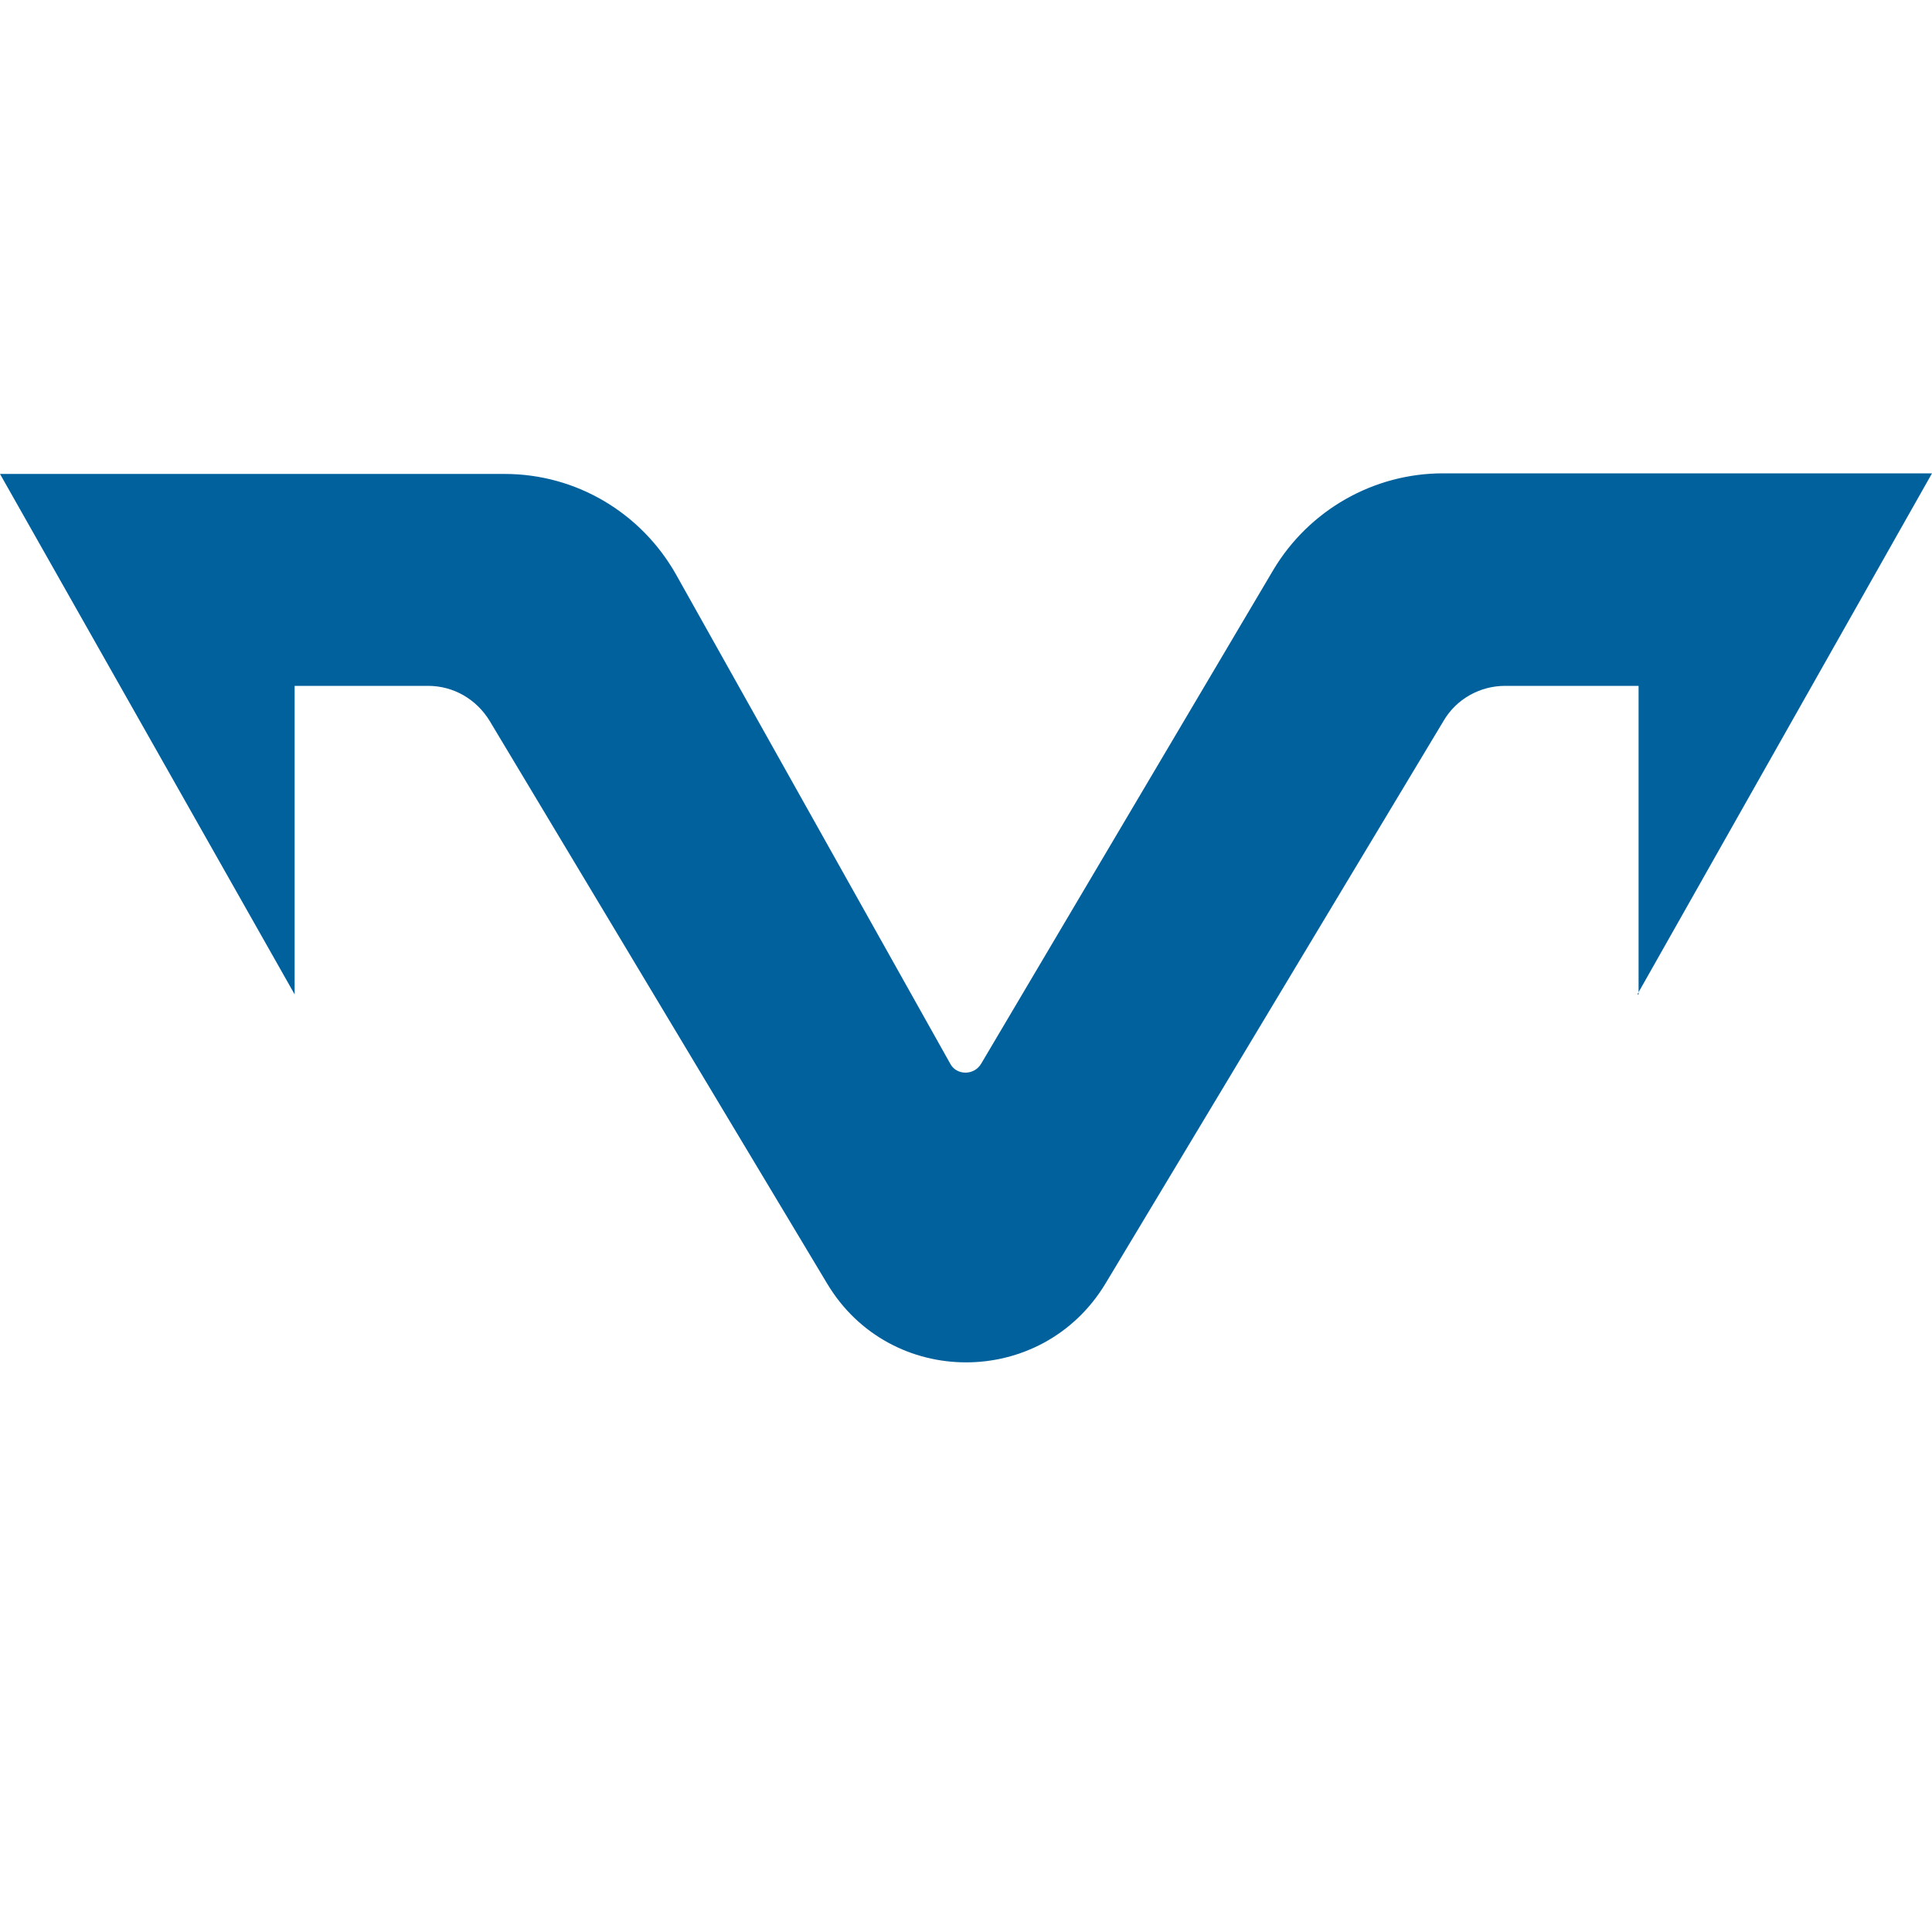 <?xml version="1.0" encoding="UTF-8"?>
<svg id="Layer_1" data-name="Layer 1" xmlns="http://www.w3.org/2000/svg" version="1.1" viewBox="0 0 32 32">
  <defs>
    <style>
      .cls-1 {
        fill: #00619d;
        stroke-width: 0px;
      }
    </style>
  </defs>
  <path class="cls-1" d="M27.12,16.47l4.88-8.63h-8.1c-1.15,0-2.22.61-2.81,1.6l-4.84,8.18c-.12.2-.41.19-.51,0l-4.54-8.1c-.58-1.03-1.66-1.67-2.84-1.67H0s4.88,8.62,4.88,8.62v-5.11h2.21c.42,0,.8.22,1.02.58l5.59,9.32c1.04,1.74,3.56,1.74,4.61,0l5.6-9.32c.21-.36.6-.58,1.02-.58h2.21v5.11h0Z"/>
</svg>